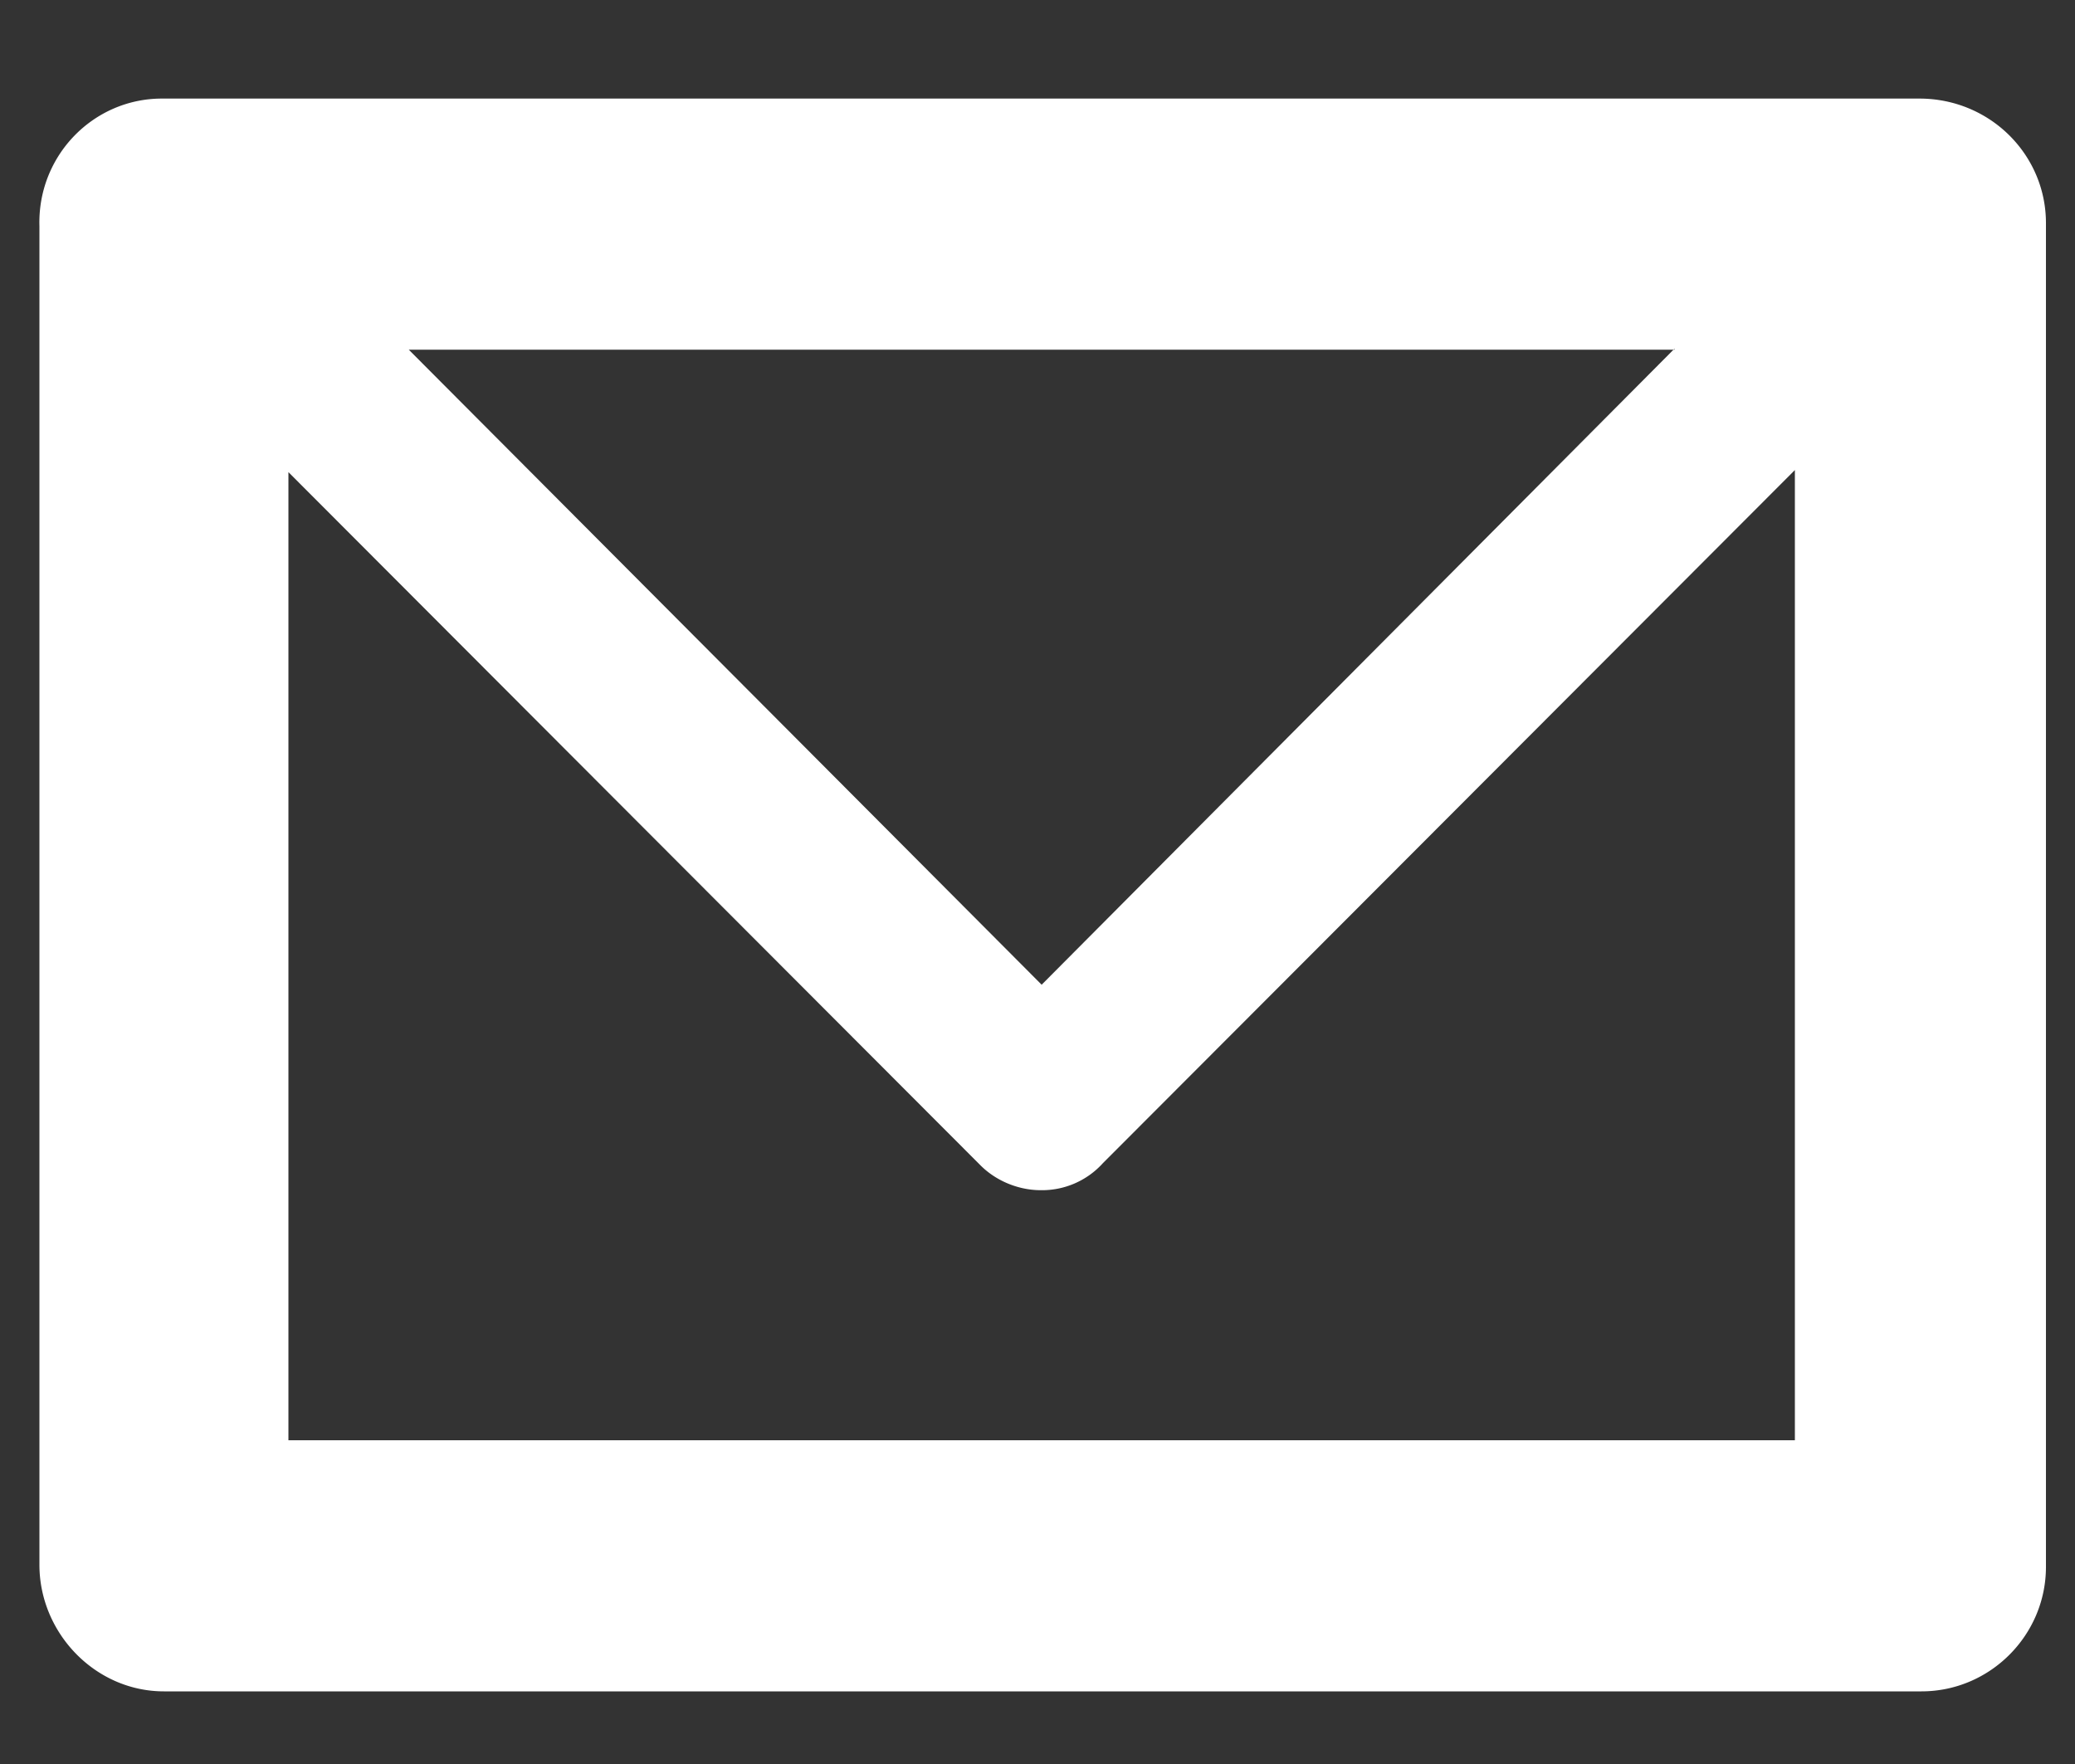 <svg xmlns="http://www.w3.org/2000/svg" fill-rule="evenodd" stroke-miterlimit="1.41" width="20" height="17" viewBox="0 0 20 17" clip-rule="evenodd" stroke-linejoin="round">
    <rect x="0" y="0" width="20" height="17" fill="#333333" stroke="none"/>
    <path fill="#fff" d="M18.5 16.3H1.58c-.66 0-1.2-.56-1.2-1.22V2.18C.36 1.5.9.95 1.56.95H18.5c.68 0 1.22.54 1.22 1.2V15.1c0 .66-.54 1.2-1.2 1.2zm-1.2-2.43V4.53l-6.67 6.68a.79.79 0 0 1-.6.26c-.2 0-.42-.08-.58-.24L2.78 4.55v9.33H17.3zm-1.16-10.5H3.94l6.1 6.12 6.1-6.13z"/>
</svg>
